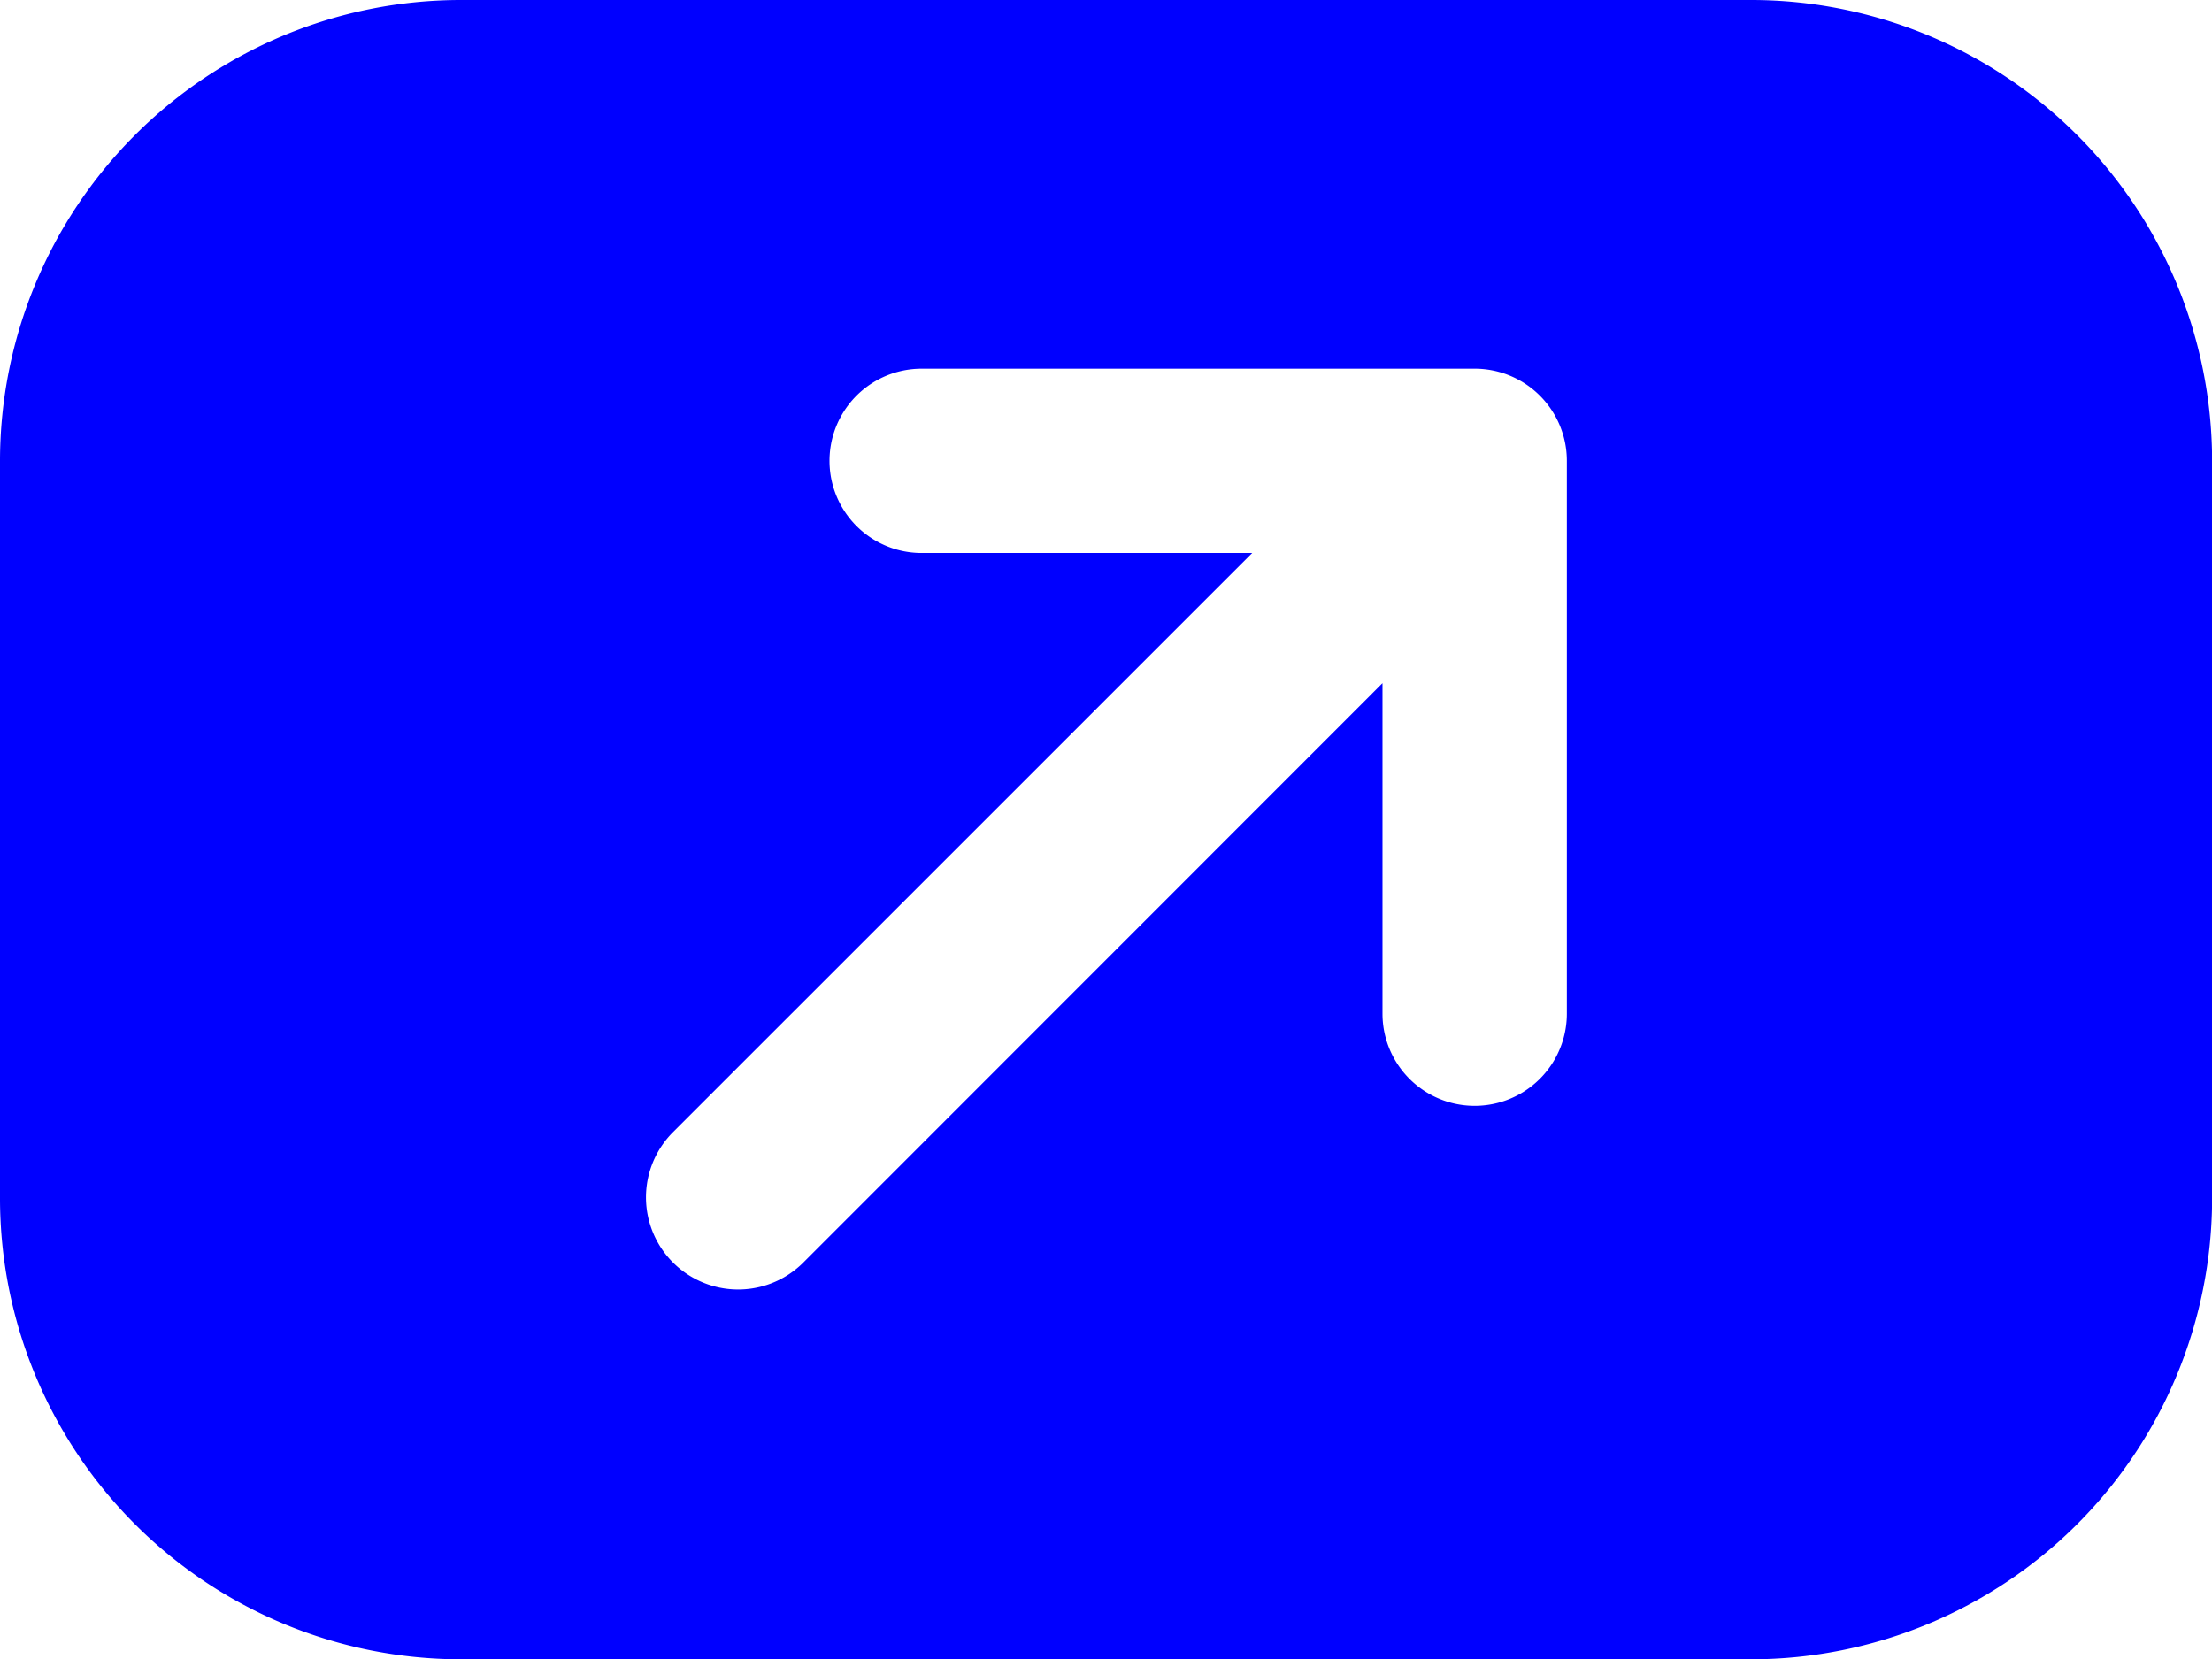 <svg xmlns="http://www.w3.org/2000/svg" width="41.898" height="31.424" viewBox="0 0 41.898 31.424">
  <g id="_37_Direction" data-name="37_Direction" transform="translate(0 -8)">
    <path id="Trazado_1346" data-name="Trazado 1346" d="M33.17,8H8.729A8.732,8.732,0,0,0,0,16.729V30.7a8.732,8.732,0,0,0,8.729,8.729H33.17A8.732,8.732,0,0,0,41.9,30.7V16.729A8.732,8.732,0,0,0,33.17,8ZM29.678,27.2a1.746,1.746,0,1,1-3.492,0v-6.26L15.2,31.93a1.746,1.746,0,0,1-2.469-2.469L23.718,18.475h-6.26a1.746,1.746,0,1,1,0-3.492H27.932a1.745,1.745,0,0,1,1.746,1.746Z" fill="blue"/>
  </g>
</svg>
